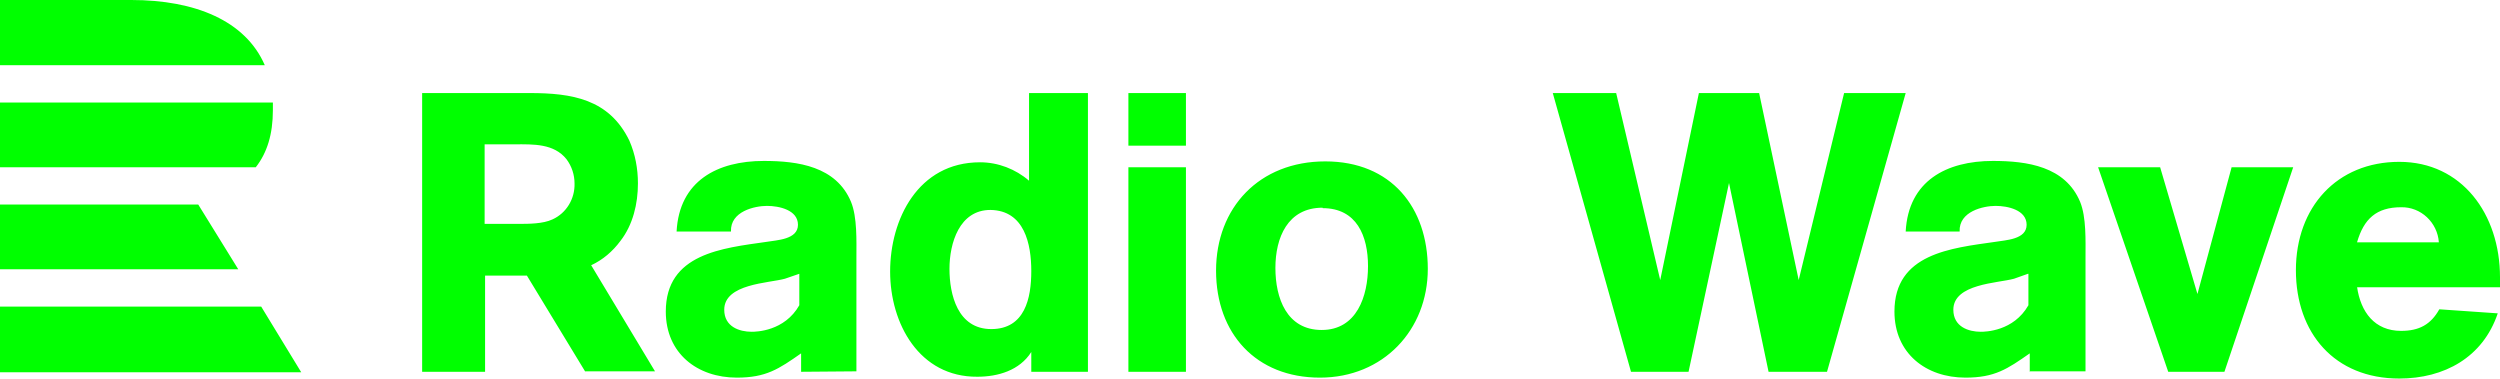 <?xml version="1.0" encoding="utf-8"?>
<!-- Generator: Adobe Illustrator 21.0.0, SVG Export Plug-In . SVG Version: 6.00 Build 0)  -->
<svg version="1.1" id="Layer_1" xmlns="http://www.w3.org/2000/svg" xmlns:xlink="http://www.w3.org/1999/xlink" x="0px" y="0px"
	 viewBox="0 0 556.1 84.2" style="enable-background:new 0 0 556.1 84.2;" xml:space="preserve">
<style type="text/css">
	.st0{fill:#00FF00;}
</style>
<title>Wave</title>
<path id="Wave" class="st0" d="M524.3,63.8c0.8,5.6,3.9,9.8,9.8,9.8c4,0,6.6-1.4,8.5-4.8l13,0.9c-3.3,9.8-11.9,14.5-21.9,14.5
	c-14.4,0-23-10.1-23-24.1s9.1-24.1,23-24.1s22.4,11.6,22.4,25.7v2.2h-31.8V63.8z M534.1,46.1c-5.5,0-8.3,2.6-9.8,7.8h18.2
	C542.2,49.5,538.5,46,534.1,46.1L534.1,46.1z M482.3,82.7l-15.6-45.5h13.8l8.3,28.2l7.6-28.2h13.7l-15.3,45.5h-12.4L482.3,82.7z
	 M451.5,82.7v-4.1c-5,3.5-7.8,5.4-14.3,5.4c-8.8,0-15.8-5.4-15.8-14.7c0-12.9,12.6-14.1,22.4-15.5c2.3-0.4,7-0.5,7-3.8
	s-4.2-4.2-6.9-4.2s-8.2,1.2-8,5.7h-12c0.6-11.3,9.1-15.7,19.4-15.7c7.6,0,16.1,1.2,19.4,9.1c1.4,3.4,1.2,8.7,1.2,12.4v25.3h-12.3
	L451.5,82.7z M451.1,60.9L448,62c-3.6,1-13.5,1.1-13.5,6.9c0,3.8,3.4,4.9,6.1,4.9c1,0,7.3-0.1,10.6-5.9v-7l0,0L451.1,60.9z
	 M393.4,82.7l-8.8-42l-9,42h-12.8l-17.4-62h14.1l9.8,41.6l8.6-41.6h13.4l8.8,41.6l10.1-41.6h13.7l-17.5,62H393.4z M293.6,84
	c-14.2,0-23.1-9.8-23.1-23.8s9.6-24.3,24.3-24.3s22.8,10.3,22.8,23.9S307.7,84,293.6,84z M294.2,46.2c-7.8,0-10.5,6.7-10.5,13.4
	s2.5,13.8,10.3,13.8s10.3-7.5,10.3-14.2s-2.5-12.9-10.1-12.9V46.2z M251,37.2h12.8v45.5H251V37.2z M251,20.7h12.8v11.7H251V20.7
	L251,20.7z M229.4,78.3c-2.6,4.1-7.4,5.5-12,5.5C204.5,83.9,198,72,198,60.4s6.2-24.3,20-24.3c4,0,7.9,1.5,10.9,4.1V20.7H242v62
	h-12.6V78.3C229.4,78.3,229.4,78.3,229.4,78.3z M220.3,46.7c-6.9,0-9.1,7.4-9.1,13.1s1.8,13.4,9.3,13.4s8.9-6.9,8.9-12.9
	S227.9,46.8,220.3,46.7L220.3,46.7L220.3,46.7z M178.2,82.7v-4.1c-5,3.5-7.8,5.4-14.3,5.4c-8.8,0-15.8-5.4-15.8-14.7
	c0-12.9,12.6-14.1,22.4-15.5c2.3-0.4,7-0.5,7-3.8s-4.2-4.2-6.9-4.2s-8.2,1.2-8,5.7h-12.1c0.6-11.3,9.1-15.7,19.4-15.7
	c7.6,0,16.1,1.2,19.4,9.1c1.4,3.4,1.2,8.7,1.2,12.4v25.3L178.2,82.7L178.2,82.7z M177.8,60.9l-3.2,1.1c-3.6,1-13.5,1.1-13.5,6.9
	c0,3.8,3.4,4.9,6.1,4.9c1,0,7.3-0.1,10.6-5.9L177.8,60.9L177.8,60.9z M130.2,82.7l-13-21.4h-9.3v21.4h-14v-62h23.9
	c9.4,0,17.7,1.3,22.2,10.6c1.3,3,1.9,6.2,1.9,9.5c0,4.5-1.1,9.2-3.9,12.8c-1.7,2.3-3.9,4.2-6.5,5.4l14.2,23.6h-15.6L130.2,82.7z
	 M126,35.4c-2.8-3.5-7.4-3.3-11.4-3.3h-6.8v17.7h7.5c2.3,0,5.5,0,7.6-1c3.1-1.4,5-4.6,4.9-8C127.8,38.9,127.2,37,126,35.4z M0,68.2
	h58.1L67,82.8H0V68.2z M0,37.2V22.8h60.7c0,0.6,0,1.1,0,1.7c0,5.4-1.3,9.5-3.8,12.7C56.9,37.2,0,37.2,0,37.2z M0,0h29.2
	c14.2,0,25.4,4.6,29.7,14.5H0V0L0,0z M53,59.9H0V45.5h44.1L53,59.9z"/>
</svg>
